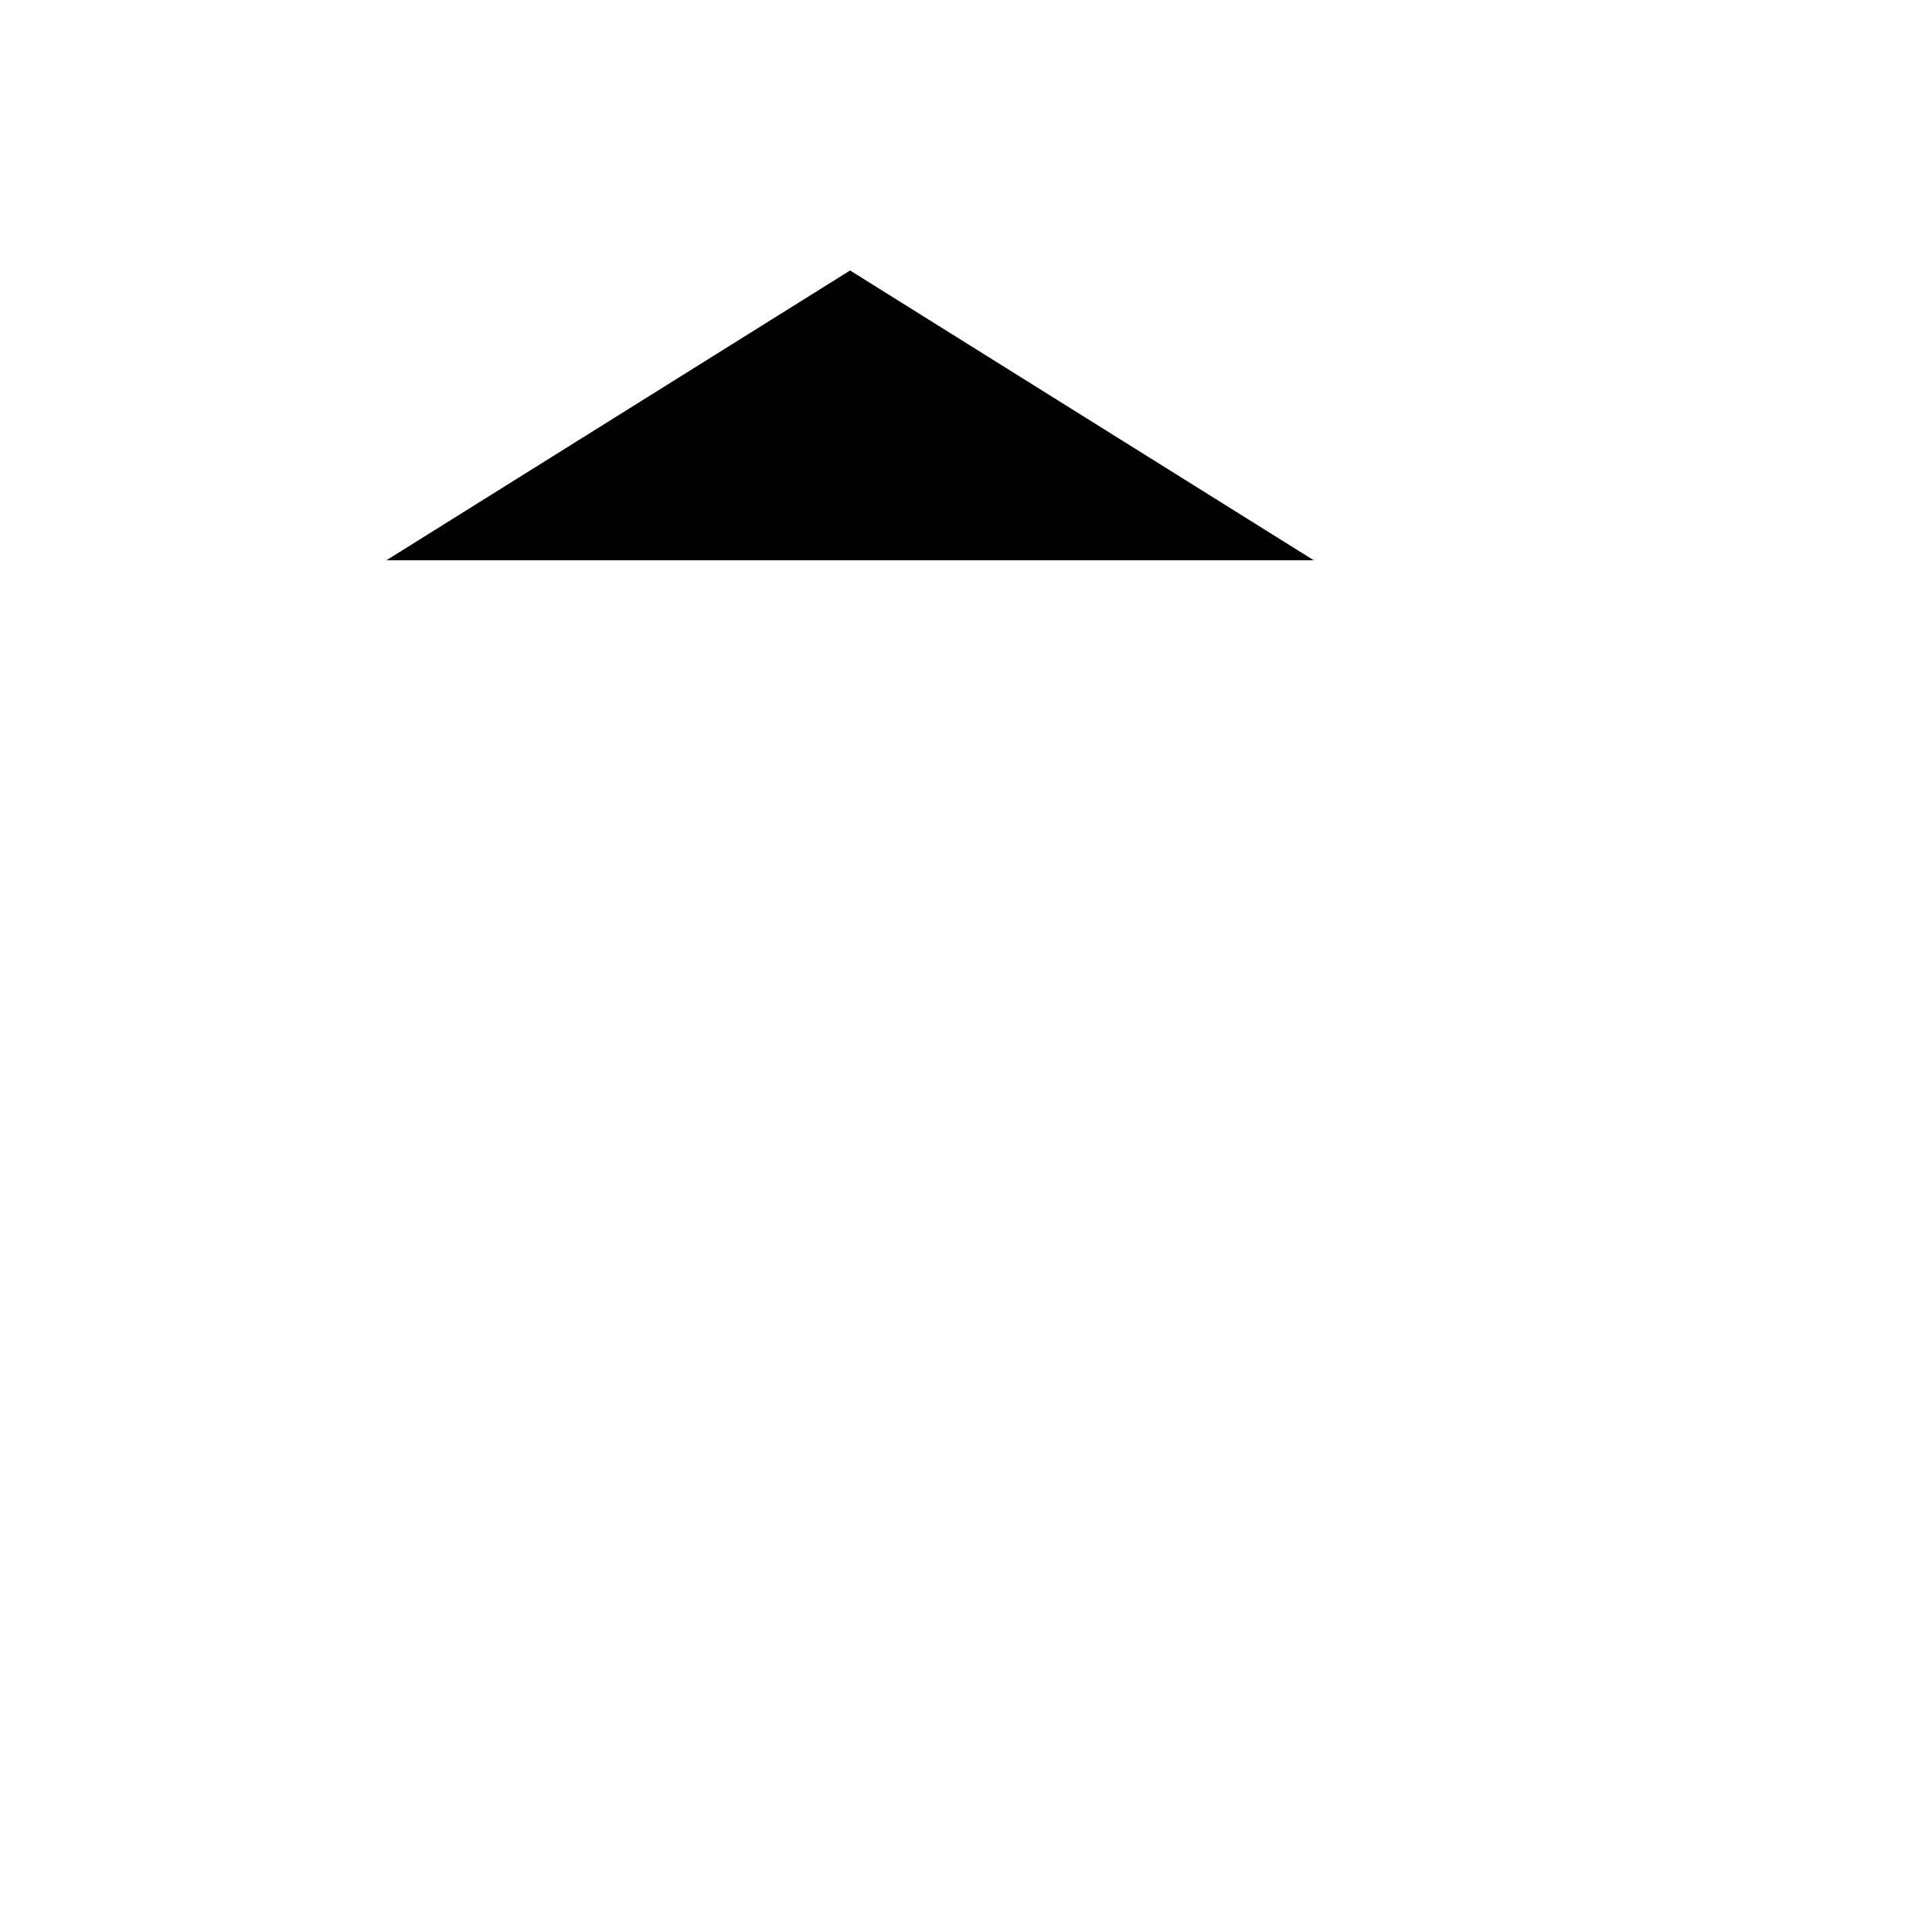 <svg xmlns="http://www.w3.org/2000/svg" version="1.1" xmlns:xlink="http://www.w3.org/1999/xlink" width="100%" height="100%" id="svgWorkerArea" viewBox="-25 -25 625 625" xmlns:idraw="https://idraw.muisca.co" style="background: white;"><defs id="defsdoc"><pattern id="patternBool" x="0" y="0" width="10" height="10" patternUnits="userSpaceOnUse" patternTransform="rotate(35)"><circle cx="5" cy="5" r="4" style="stroke: none;fill: #ff000070;"></circle></pattern></defs><g id="fileImp-228147396" class="cosito"><path id="lineImp-720117655" class="grouped" d="M81.25 437.5C81.25 437.5 418.75 437.5 418.75 437.5"></path><path id="lineImp-997739099" class="grouped" d="M137.5 362.5C137.5 362.5 137.5 231.25 137.5 231.25"></path><path id="lineImp-827904055" class="grouped" d="M212.5 362.5C212.5 362.5 212.5 231.25 212.5 231.25"></path><path id="lineImp-887156344" class="grouped" d="M287.5 362.5C287.5 362.5 287.5 231.25 287.5 231.25"></path><path id="lineImp-85317748" class="grouped" d="M362.5 362.5C362.5 362.5 362.5 231.25 362.5 231.25"></path><path id="polygonImp-240471696" class="grouped" d="M250 62.5C250 62.5 400 156.25 400 156.25 400 156.25 100 156.25 100 156.25 100 156.25 250 62.5 250 62.5"></path></g></svg>